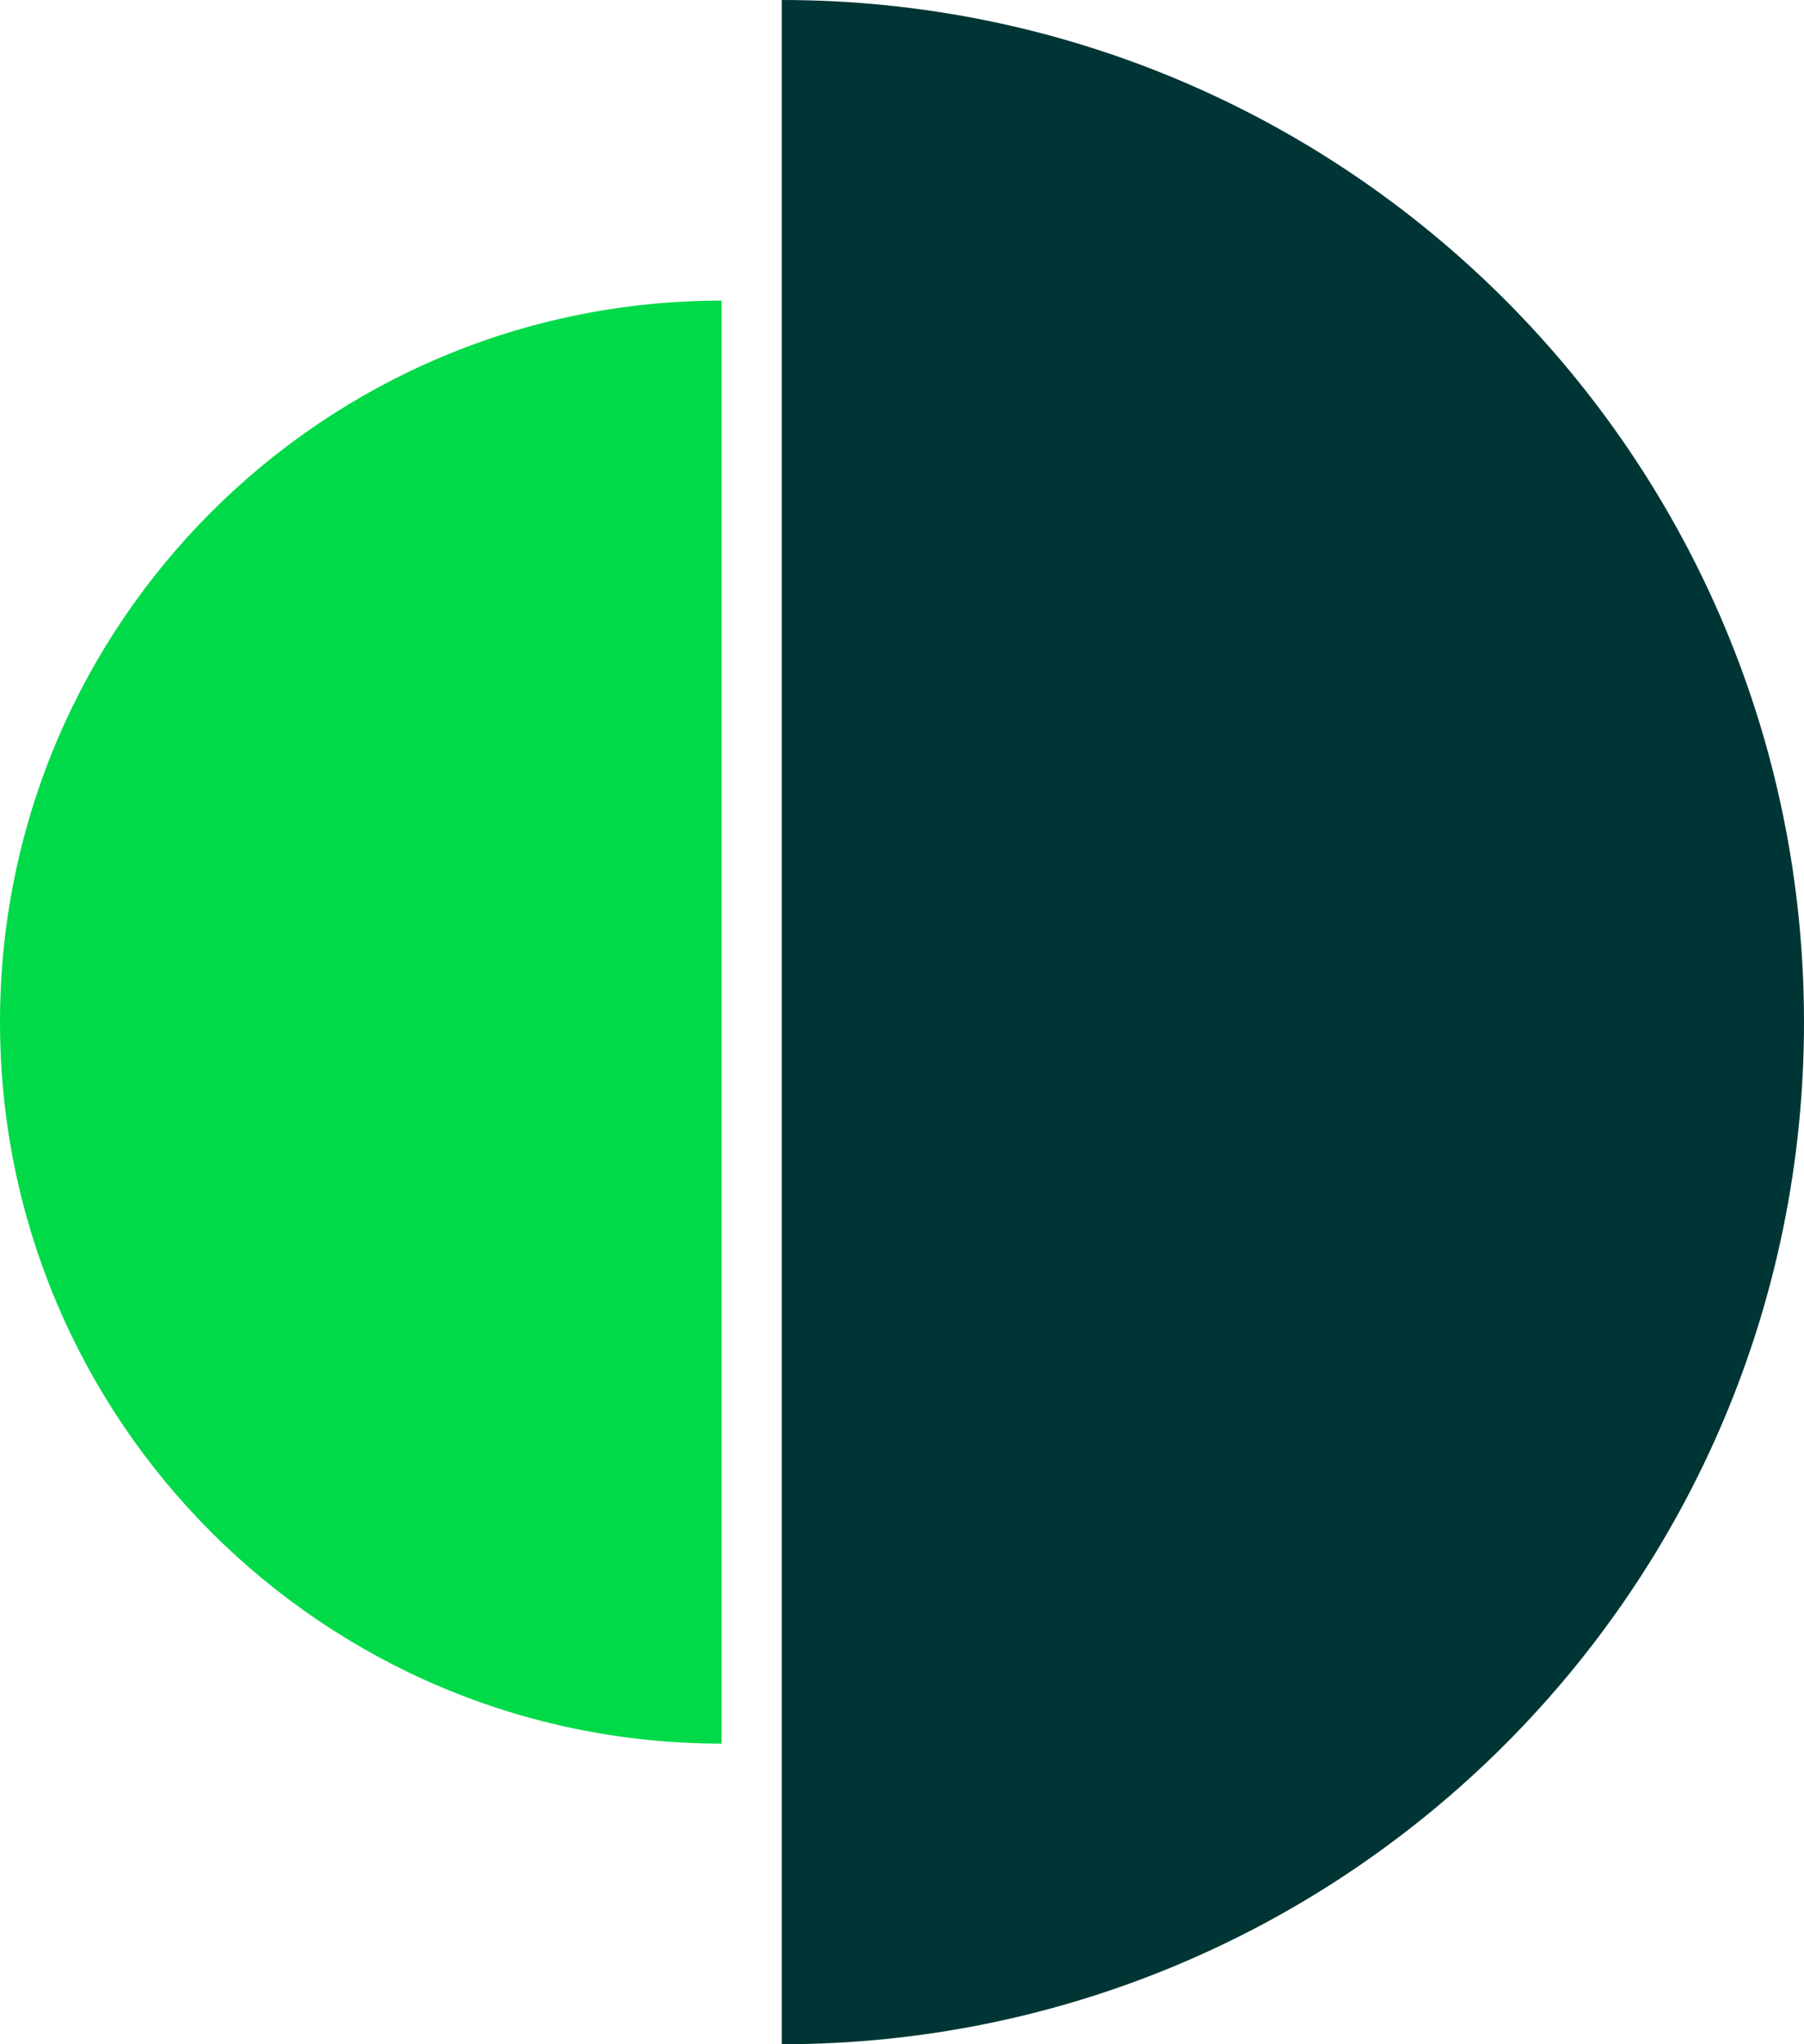 <svg width="30" height="34" viewBox="0 0 30 34" xmlns="http://www.w3.org/2000/svg">
    <g fill="none" fill-rule="evenodd">
        <path d="M12 29C5.372 29 0 23.627 0 17S5.372 5 12 5v24z" fill="#00DA49"/>
        <path d="M13 0c9.389 0 17 7.611 17 17s-7.611 17-17 17V0z" fill="#003535"/>
    </g>
</svg>
